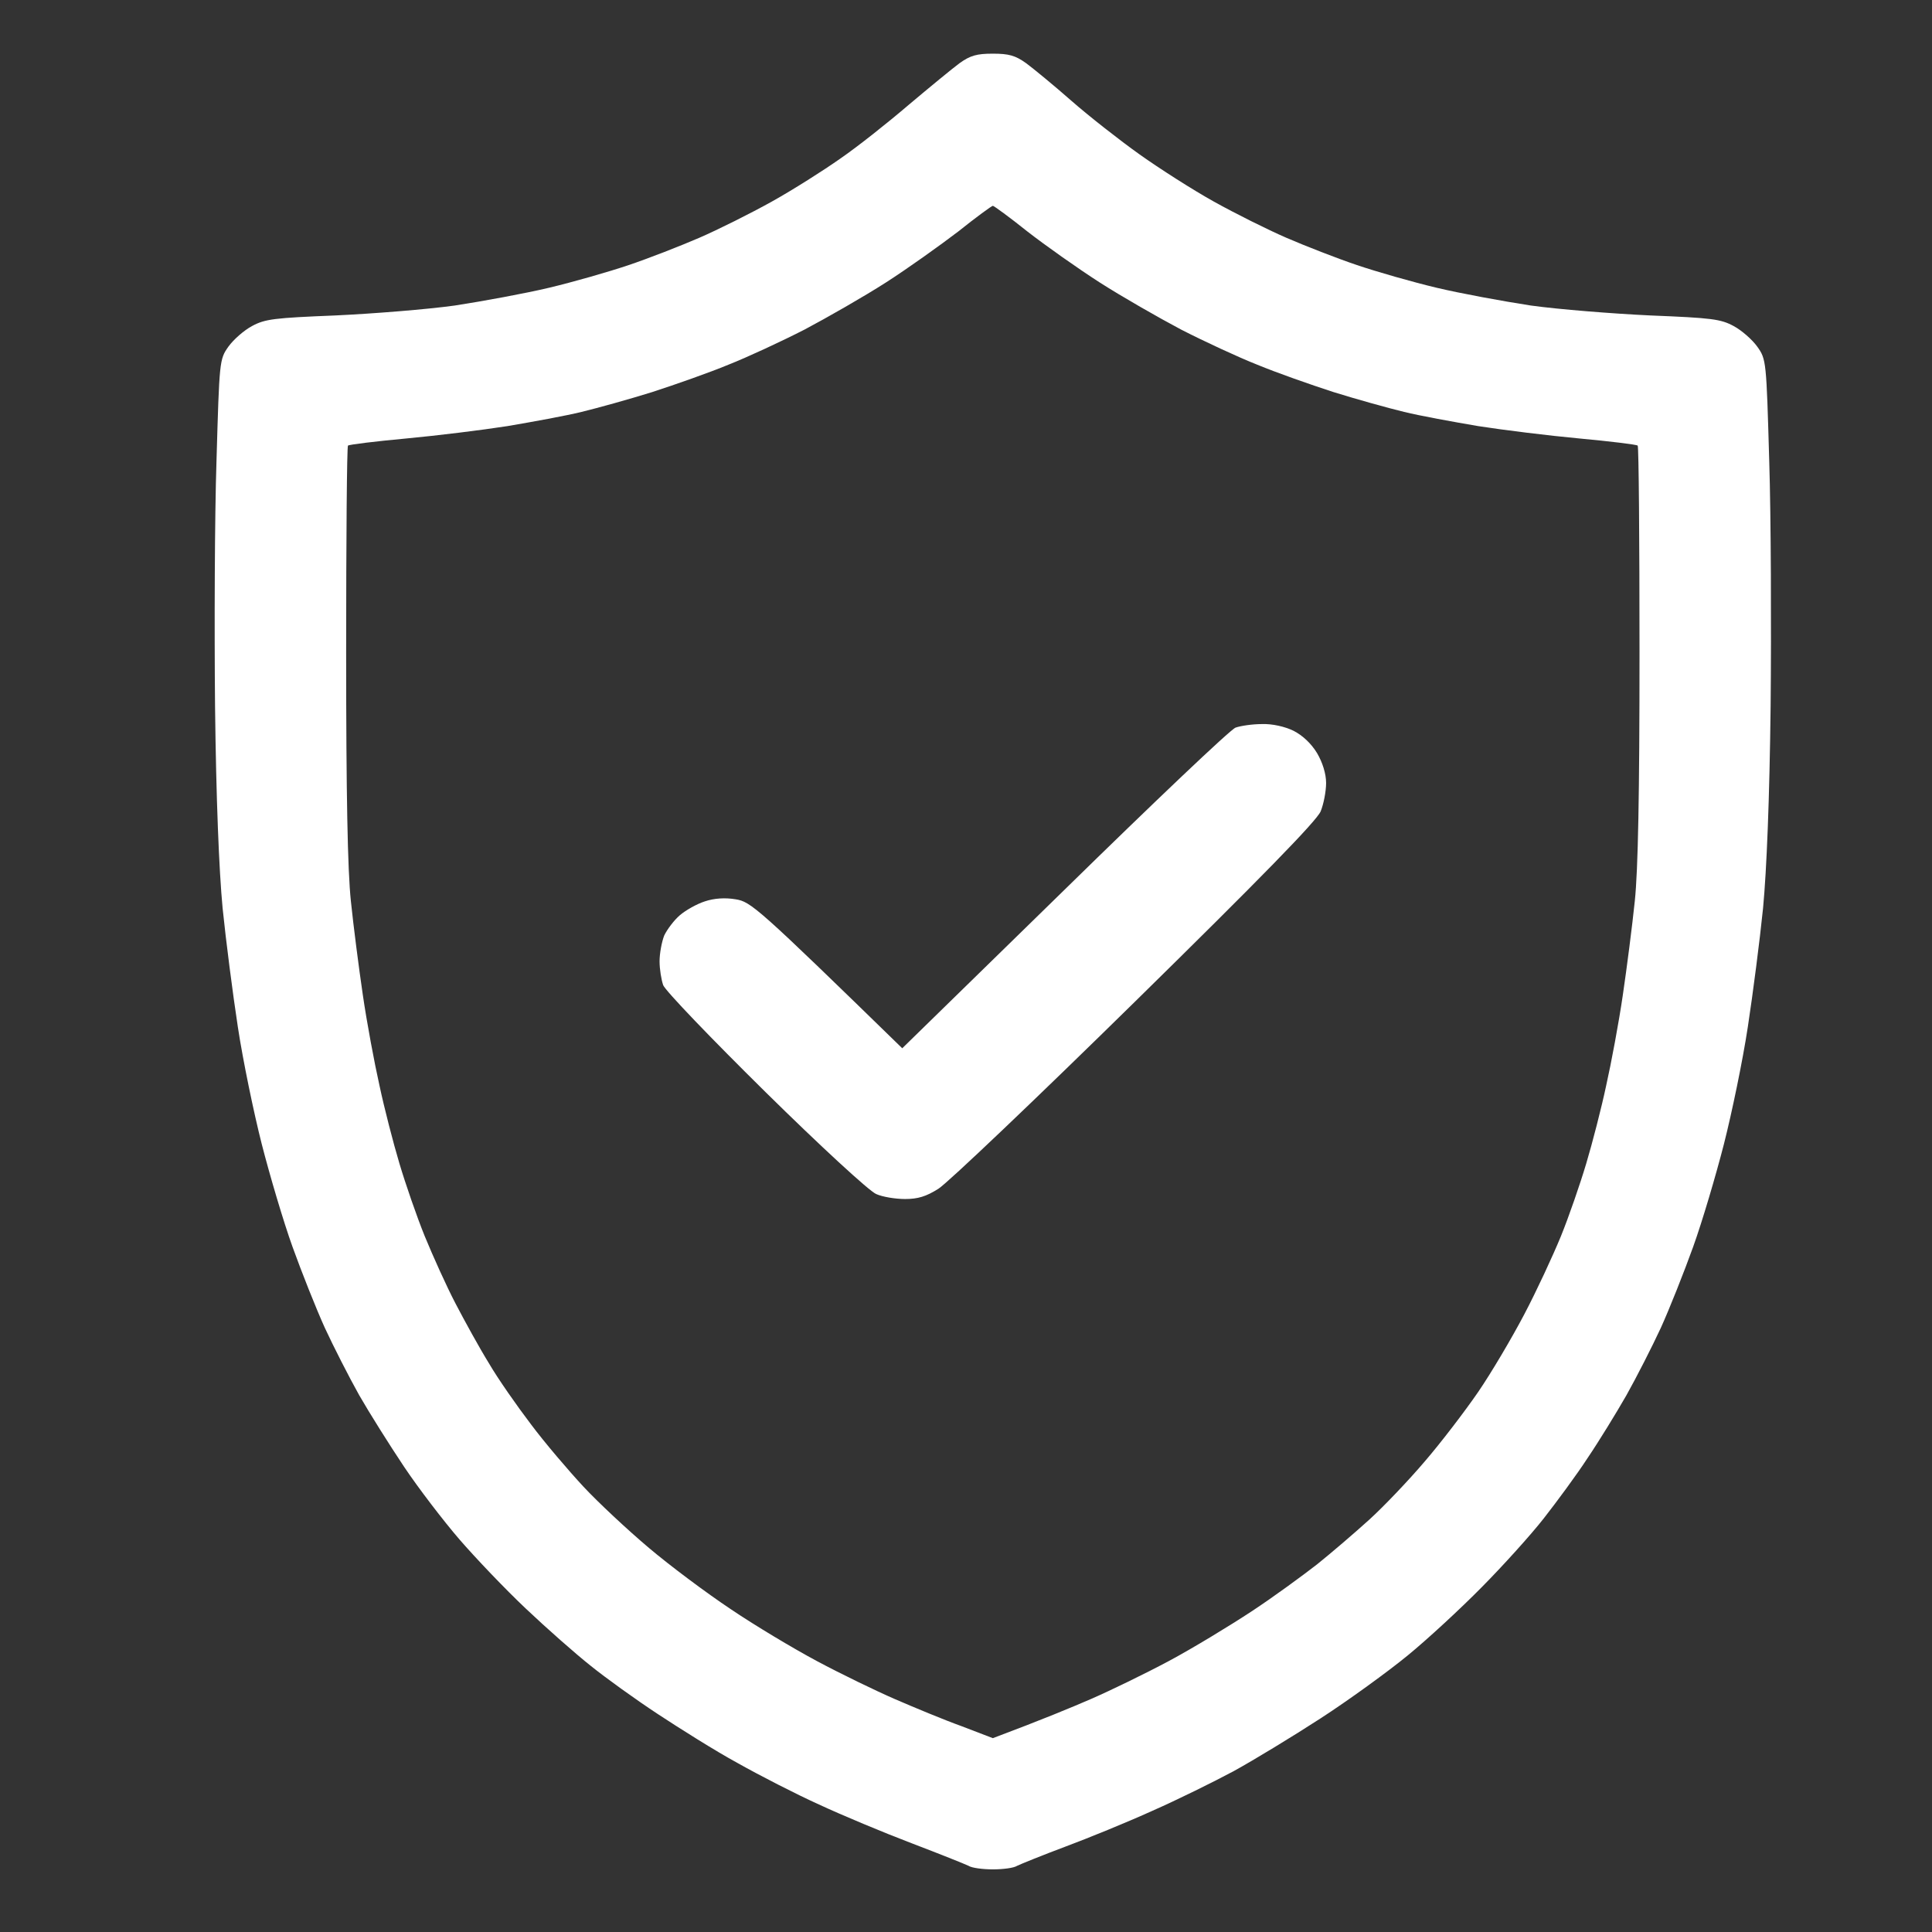 <?xml version="1.0" encoding="UTF-8"?>
<svg xmlns="http://www.w3.org/2000/svg" width="36" height="36" viewBox="0 0 36 36" fill="none">
  <rect x="0" y="0" width="36" height="36" fill="#333333" stroke="none"/>
  <path fill-rule="evenodd" clip-rule="evenodd" d="M18.5 1C18.797 1 18.919 1.033 19.121 1.178C19.256 1.278 19.634 1.588 19.965 1.879C20.289 2.163 20.863 2.613 21.234 2.877C21.605 3.141 22.226 3.538 22.618 3.756C23.009 3.974 23.617 4.278 23.968 4.43C24.319 4.582 24.913 4.814 25.284 4.939C25.656 5.065 26.324 5.256 26.77 5.362C27.215 5.468 28.005 5.613 28.525 5.693C29.044 5.765 30.05 5.845 30.752 5.878C31.893 5.924 32.062 5.944 32.305 6.076C32.453 6.155 32.649 6.327 32.744 6.459C32.913 6.697 32.913 6.724 32.967 8.588C33 9.625 33.007 11.681 32.993 13.155C32.973 14.886 32.919 16.215 32.852 16.922C32.791 17.523 32.663 18.515 32.568 19.136C32.474 19.757 32.271 20.736 32.123 21.317C31.974 21.899 31.718 22.765 31.549 23.234C31.38 23.703 31.11 24.384 30.948 24.741C30.786 25.091 30.496 25.66 30.307 25.997C30.118 26.327 29.794 26.856 29.584 27.166C29.382 27.477 29.011 27.979 28.768 28.29C28.525 28.601 28.005 29.176 27.613 29.572C27.222 29.969 26.601 30.544 26.229 30.848C25.858 31.152 25.129 31.681 24.609 32.018C24.09 32.355 23.36 32.798 22.989 33.002C22.618 33.201 21.936 33.538 21.47 33.743C21.005 33.954 20.275 34.252 19.85 34.41C19.425 34.569 19.02 34.734 18.952 34.767C18.892 34.807 18.689 34.833 18.5 34.833C18.318 34.833 18.108 34.807 18.048 34.767C17.98 34.734 17.501 34.542 16.981 34.344C16.461 34.146 15.685 33.822 15.26 33.624C14.834 33.432 14.153 33.082 13.741 32.85C13.329 32.626 12.668 32.209 12.256 31.938C11.844 31.667 11.284 31.264 11.007 31.04C10.73 30.821 10.183 30.339 9.799 29.975C9.414 29.612 8.86 29.03 8.563 28.687C8.266 28.343 7.8 27.735 7.53 27.332C7.26 26.928 6.882 26.327 6.693 25.997C6.504 25.66 6.214 25.091 6.052 24.741C5.89 24.384 5.62 23.703 5.451 23.234C5.282 22.765 5.026 21.899 4.877 21.317C4.729 20.736 4.526 19.757 4.432 19.136C4.337 18.515 4.209 17.523 4.148 16.922C4.081 16.215 4.027 14.886 4.007 13.155C3.993 11.681 4 9.625 4.034 8.588C4.088 6.724 4.088 6.697 4.256 6.459C4.351 6.327 4.547 6.155 4.695 6.076C4.938 5.944 5.107 5.924 6.248 5.878C6.957 5.845 7.956 5.765 8.475 5.693C8.995 5.613 9.785 5.468 10.23 5.362C10.676 5.256 11.344 5.065 11.716 4.939C12.087 4.814 12.681 4.582 13.032 4.43C13.383 4.278 13.991 3.974 14.382 3.756C14.774 3.538 15.348 3.174 15.665 2.95C15.982 2.732 16.549 2.282 16.934 1.952C17.319 1.628 17.744 1.278 17.879 1.178C18.081 1.033 18.203 1 18.5 1ZM16.509 5.263C16.097 5.527 15.415 5.917 14.99 6.142C14.564 6.36 13.923 6.658 13.572 6.796C13.221 6.942 12.58 7.167 12.155 7.305C11.729 7.438 11.135 7.603 10.838 7.675C10.541 7.748 9.92 7.861 9.454 7.94C8.988 8.013 8.138 8.118 7.564 8.171C6.99 8.224 6.504 8.284 6.484 8.303C6.464 8.323 6.45 10.055 6.45 12.15C6.45 14.807 6.477 16.215 6.538 16.79C6.585 17.246 6.686 18.032 6.761 18.541C6.835 19.05 6.977 19.81 7.071 20.227C7.159 20.643 7.328 21.297 7.443 21.681C7.557 22.064 7.767 22.672 7.915 23.036C8.064 23.399 8.32 23.968 8.489 24.291C8.658 24.615 8.934 25.118 9.11 25.402C9.279 25.693 9.636 26.201 9.893 26.539C10.149 26.882 10.595 27.404 10.872 27.702C11.149 27.999 11.702 28.515 12.094 28.845C12.485 29.176 13.167 29.685 13.613 29.982C14.051 30.279 14.78 30.716 15.226 30.954C15.671 31.192 16.326 31.509 16.677 31.661C17.028 31.813 17.582 32.044 17.913 32.163L18.5 32.388C19.418 32.044 19.972 31.813 20.323 31.661C20.674 31.509 21.328 31.192 21.774 30.954C22.22 30.716 22.915 30.293 23.327 30.022C23.738 29.751 24.279 29.354 24.542 29.149C24.805 28.938 25.237 28.568 25.514 28.317C25.791 28.065 26.256 27.576 26.547 27.233C26.844 26.889 27.289 26.307 27.539 25.944C27.789 25.58 28.174 24.926 28.403 24.49C28.633 24.053 28.936 23.399 29.085 23.036C29.233 22.672 29.443 22.064 29.557 21.681C29.672 21.297 29.841 20.643 29.929 20.227C30.023 19.81 30.165 19.05 30.239 18.541C30.314 18.032 30.415 17.246 30.462 16.79C30.523 16.215 30.55 14.807 30.55 12.15C30.55 10.055 30.536 8.323 30.516 8.303C30.496 8.284 30.01 8.224 29.436 8.171C28.862 8.118 28.012 8.013 27.546 7.94C27.08 7.861 26.459 7.748 26.162 7.675C25.865 7.603 25.271 7.438 24.846 7.305C24.42 7.167 23.779 6.942 23.428 6.796C23.077 6.658 22.436 6.36 22.01 6.142C21.585 5.917 20.903 5.527 20.491 5.263C20.08 4.999 19.472 4.569 19.141 4.311C18.811 4.047 18.52 3.835 18.5 3.835C18.48 3.835 18.189 4.047 17.859 4.311C17.521 4.569 16.92 4.999 16.509 5.263ZM23.516 13.492C23.705 13.485 23.941 13.538 24.103 13.617C24.272 13.703 24.434 13.855 24.542 14.034C24.643 14.206 24.71 14.417 24.71 14.589C24.71 14.748 24.663 14.985 24.609 15.118C24.535 15.296 23.482 16.373 21.146 18.667C19.303 20.478 17.656 22.044 17.487 22.15C17.258 22.295 17.103 22.342 16.866 22.342C16.684 22.342 16.441 22.302 16.326 22.249C16.198 22.196 15.287 21.357 14.267 20.352C13.255 19.354 12.398 18.462 12.357 18.356C12.323 18.257 12.29 18.059 12.29 17.913C12.29 17.768 12.33 17.55 12.377 17.431C12.431 17.319 12.559 17.147 12.668 17.054C12.775 16.962 12.985 16.843 13.133 16.796C13.309 16.737 13.511 16.724 13.707 16.757C13.991 16.803 14.099 16.889 16.812 19.533L19.837 16.578C21.497 14.952 22.928 13.591 23.023 13.558C23.117 13.525 23.333 13.492 23.516 13.492Z" fill="white"></path>
</svg>

